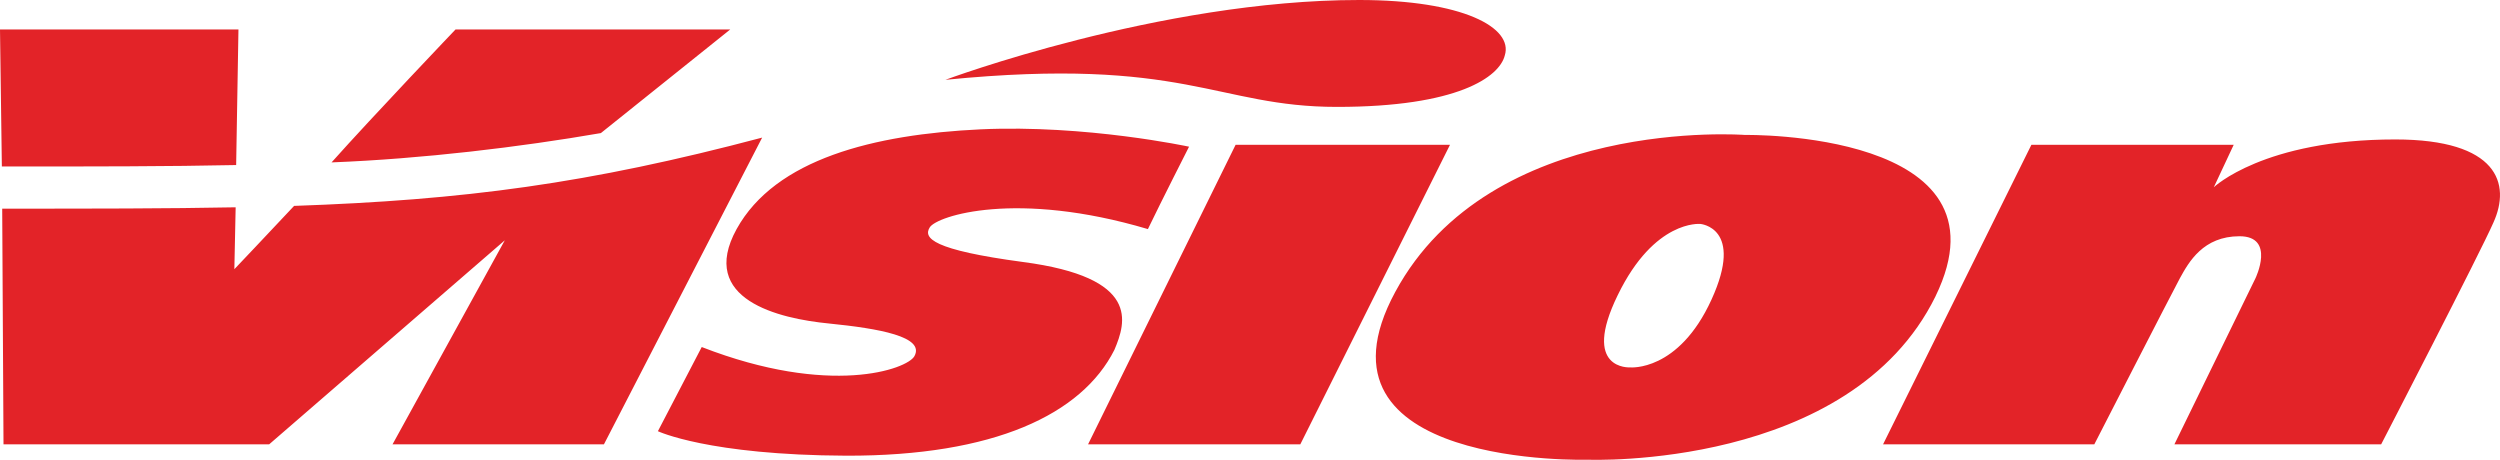 <svg viewBox="0 0 500 91.97" xmlns="http://www.w3.org/2000/svg" id="logo">
  <defs>
    <style>
      .cls-1 {
        fill: #e32328;
        stroke-width: 0px;
      }
    </style>
  </defs>
  <path d="m376.61,88.87l29.67-59.91h40.46l-3.98,8.49s9.95-9.56,36.28-9.56c20.56,0,23.17,8.87,19.64,16.63-2.52,5.8-22.45,44.35-22.45,44.35h-41.35l16.21-33.21s4.07-8.41-3.19-8.41-10.14,5.15-11.93,8.41c-1.8,3.34-17.11,33.21-17.11,33.21h-42.26m10.5-29.6c-17.09,34.77-69.41,32.67-69.41,32.67,0,0-57.8,1.81-38.63-33.57,19.09-35.29,69.94-31.38,69.94-31.38,0,0,54.3-.92,38.09,32.29Zm-47.07-14.48s-9.13-.9-16.47,14.21c-7.4,15.11,2.46,14.48,2.46,14.48,0,0,9.67.93,16.28-13.56,6.61-14.46-2.27-15.14-2.27-15.14ZM189.12,15.95S231.93,0,271.83,0C292.64,0,302.69,5.55,300.96,11.08c-1.07,4.31-9.41,10.3-33.56,10.3s-30.42-10.15-78.28-5.42Zm58,13.01l-29.51,59.91h42.45l29.94-59.91h-42.89Zm-188.31,12.23c-5.05,5.4-11.94,12.65-11.94,12.65l.26-12.38c-13.65.27-28.86.27-46.69.27l.26,47.13h53.14l47.12-40.8-22.45,40.8h42.28l31.64-61.34c-34.84,9.23-59.61,12.47-93.64,13.66Zm61.36-14.57l25.88-20.73h-54.94s-16.38,17.17-24.8,26.59c18.19-.71,37.74-3.07,53.85-5.86Zm-72.94,6.39l.46-27.12H0l.37,27.41c18.1,0,33.4,0,46.86-.29Zm93.12,36.39l-8.77,16.84s10.05,4.79,37.74,4.9c29.41.06,47.04-8.22,53.56-21.17,2.35-5.55,5.24-14.48-18.29-17.57-18.08-2.42-20.01-4.79-18.63-6.94,1.46-2.29,17.29-7.46,43.62.36,2.7-5.61,8.23-16.48,8.23-16.48,0,0-20.55-4.44-41.72-3.47-21.26,1.01-41.01,5.91-48.77,19.95-7.77,14.11,8.51,17.91,18.46,18.88,10.03,1.01,19.26,2.63,17.1,6.54-1.44,2.61-16.84,8.16-42.53-1.83Z" class="cls-1"></path>
</svg>
